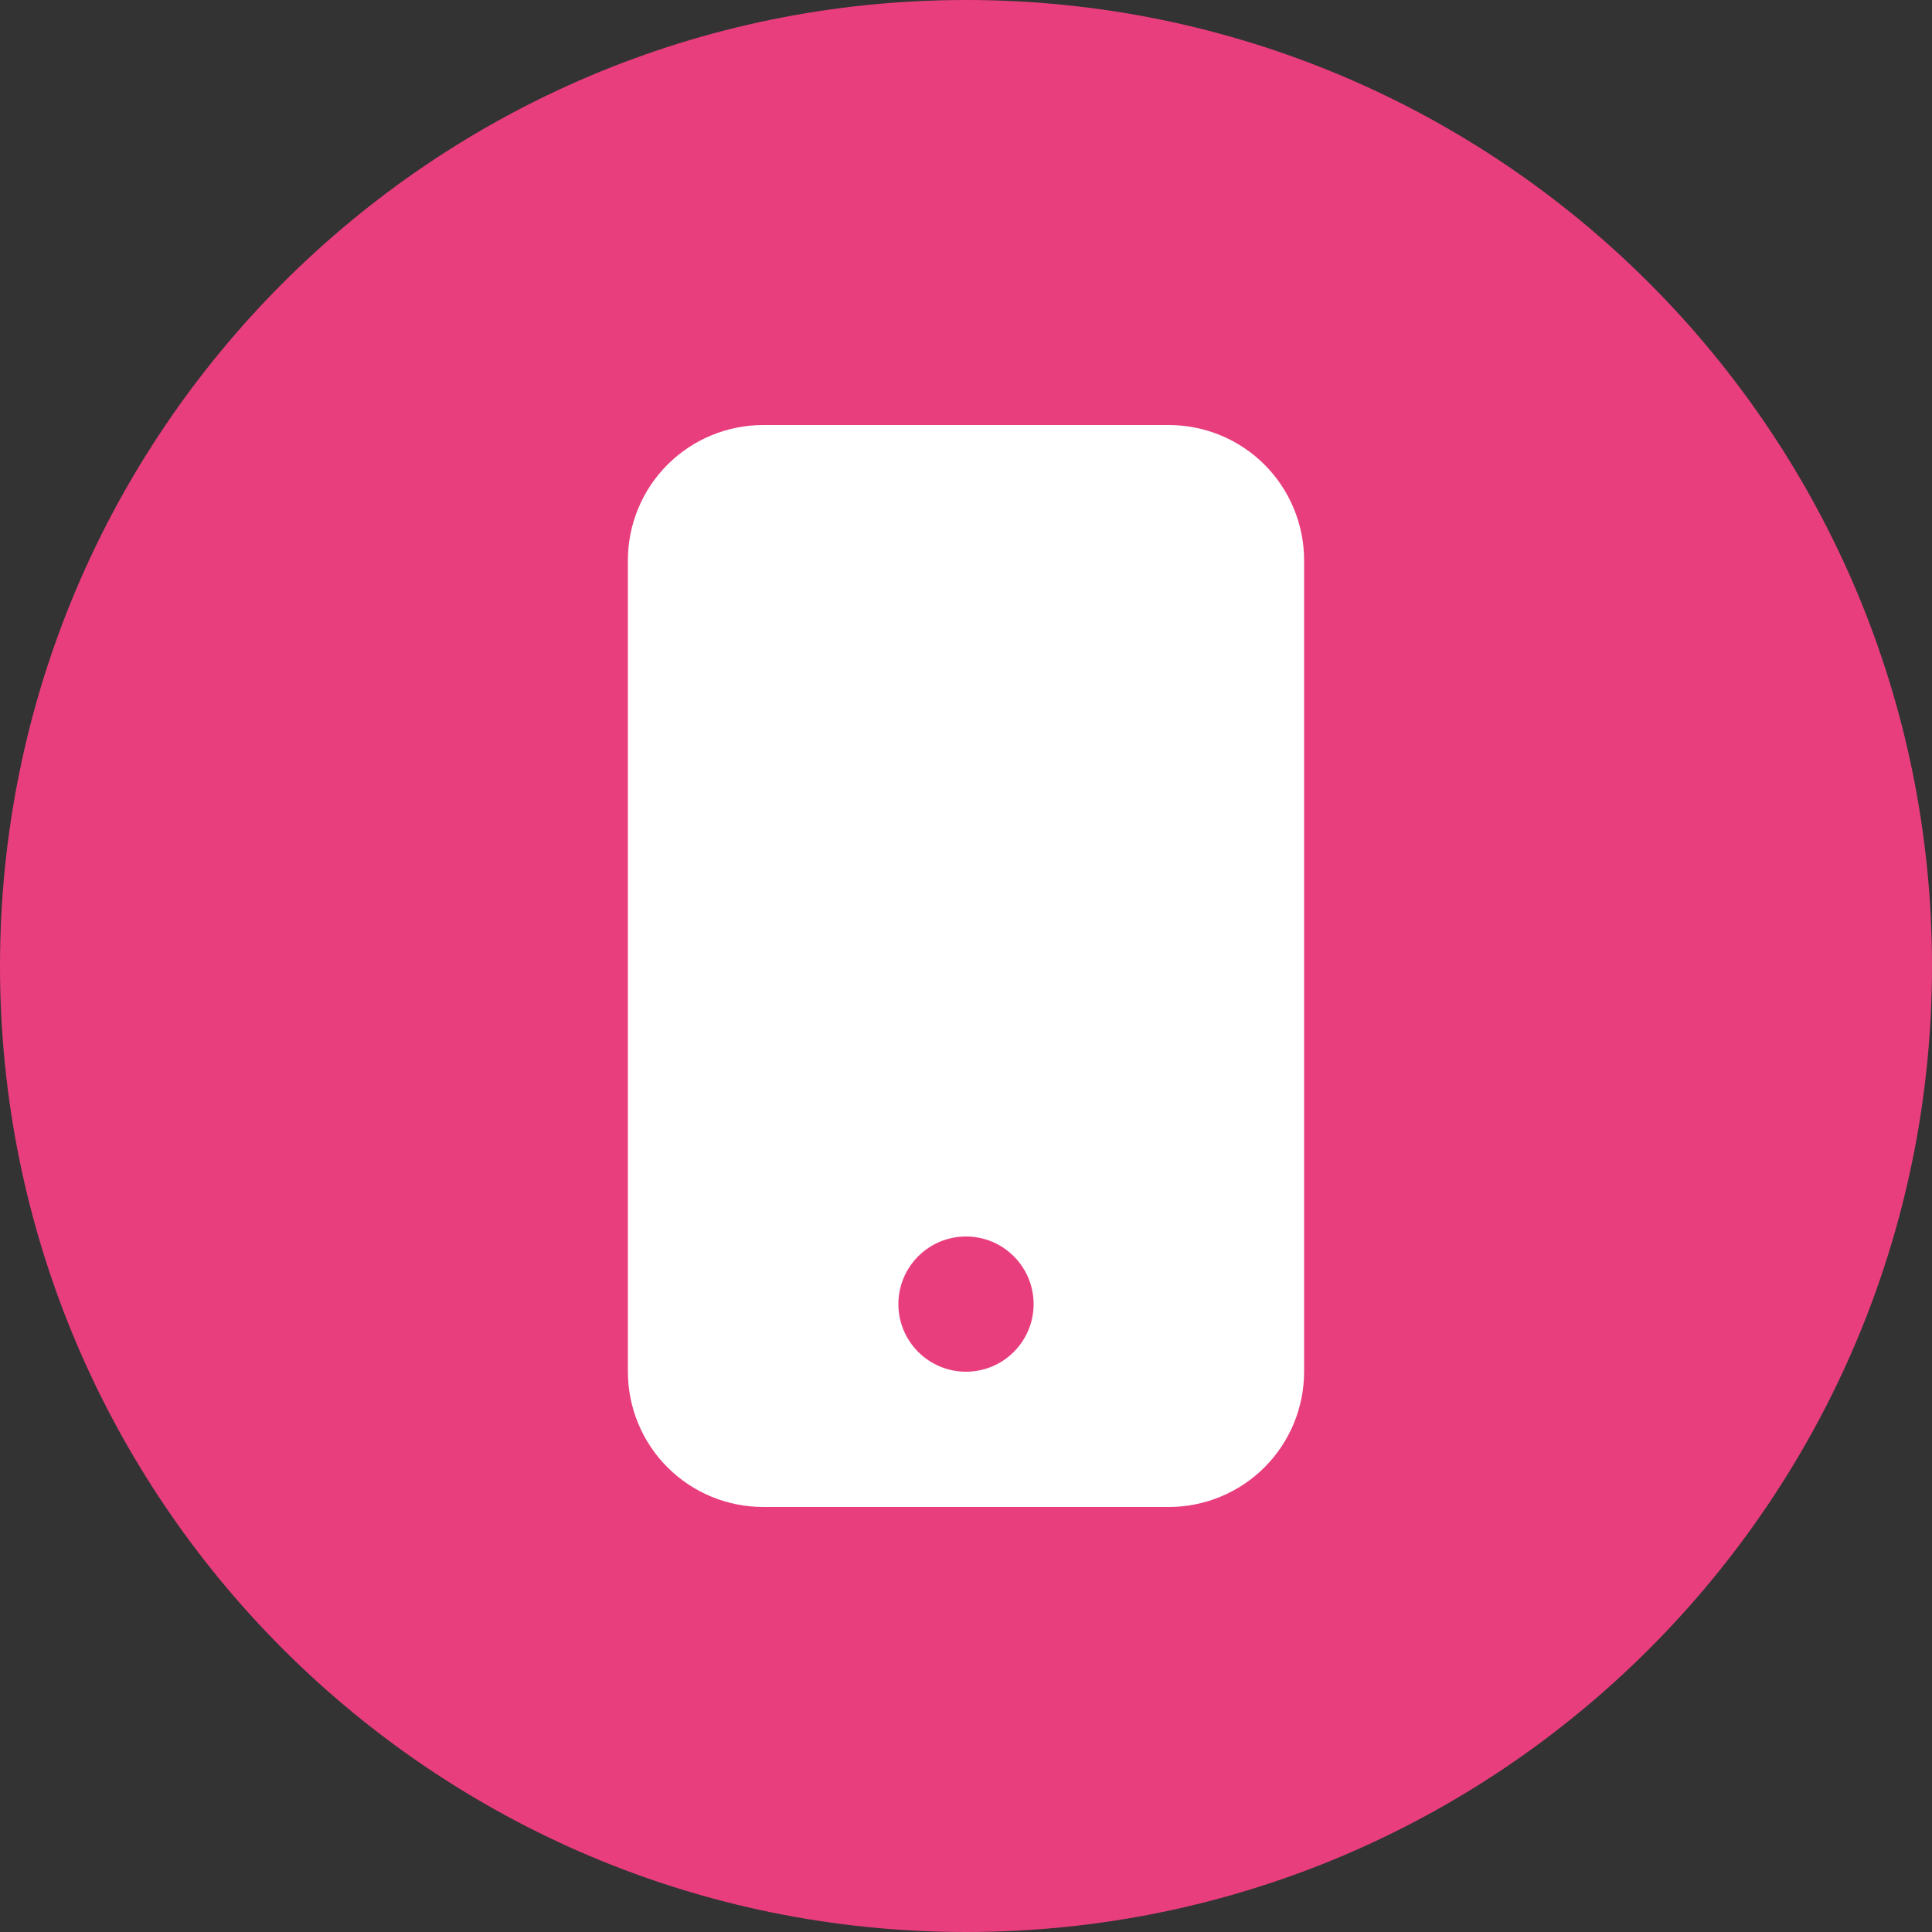 <?xml version="1.0" encoding="UTF-8"?> <svg xmlns="http://www.w3.org/2000/svg" width="50" height="50" viewBox="0 0 50 50" fill="none"><rect x="0" y="0" width="50" height="50" fill="#333333" stroke="none"/><path d="M25 50C38.807 50 50 38.807 50 25C50 11.193 38.807 0 25 0C11.193 0 0 11.193 0 25C0 38.807 11.193 50 25 50Z" fill="#E93E7D"></path><path d="M16.25 14.5C16.25 13.572 16.619 12.681 17.275 12.025C17.931 11.369 18.822 11 19.75 11H30.25C31.178 11 32.069 11.369 32.725 12.025C33.381 12.681 33.75 13.572 33.75 14.5V35.5C33.75 36.428 33.381 37.319 32.725 37.975C32.069 38.631 31.178 39 30.25 39H19.75C18.822 39 17.931 38.631 17.275 37.975C16.619 37.319 16.25 36.428 16.25 35.5V14.5ZM26.75 33.75C26.75 33.286 26.566 32.841 26.237 32.513C25.909 32.184 25.464 32 25 32C24.536 32 24.091 32.184 23.763 32.513C23.434 32.841 23.25 33.286 23.25 33.75C23.25 34.214 23.434 34.659 23.763 34.987C24.091 35.316 24.536 35.5 25 35.5C25.464 35.5 25.909 35.316 26.237 34.987C26.566 34.659 26.75 34.214 26.75 33.75Z" fill="white"></path></svg> 